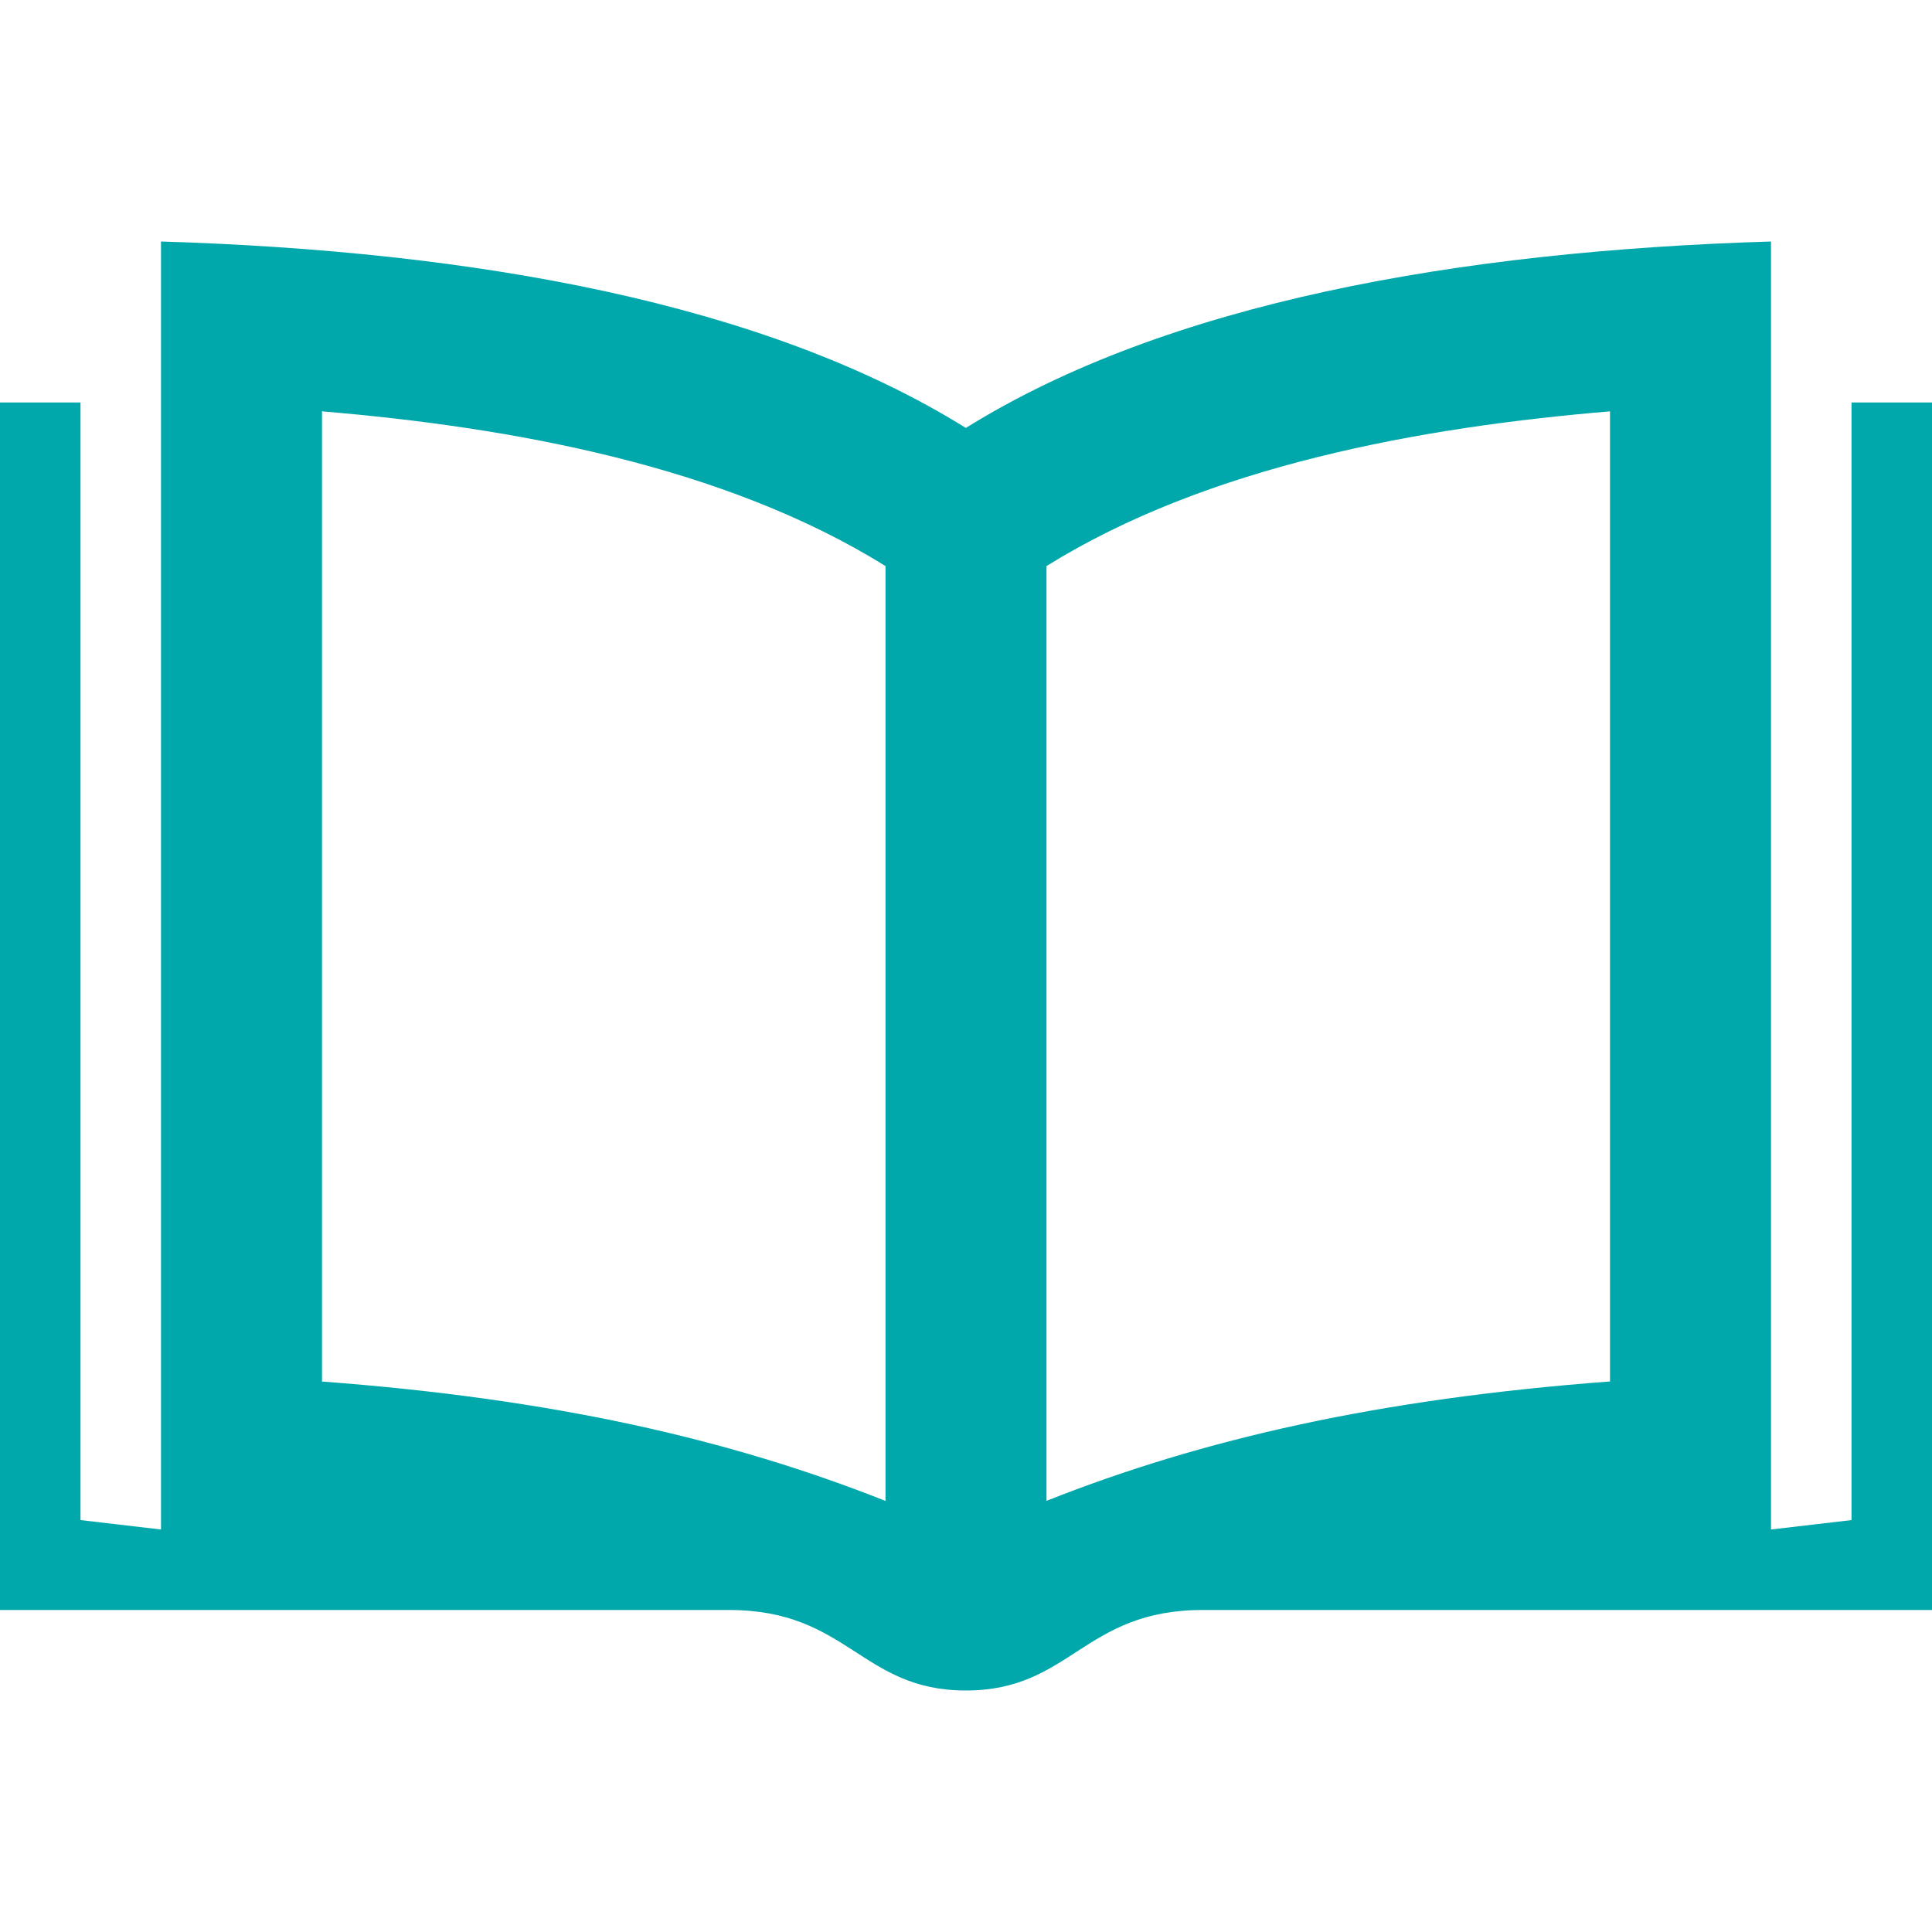 <?xml version="1.0" encoding="UTF-8" standalone="no"?>
<!-- Generator: Adobe Illustrator 16.0.3, SVG Export Plug-In . SVG Version: 6.00 Build 0)  -->

<svg
   xmlns:dc="http://purl.org/dc/elements/1.1/"
   xmlns:cc="http://creativecommons.org/ns#"
   xmlns:rdf="http://www.w3.org/1999/02/22-rdf-syntax-ns#"
   xmlns:svg="http://www.w3.org/2000/svg"
   xmlns="http://www.w3.org/2000/svg"
   xmlns:sodipodi="http://sodipodi.sourceforge.net/DTD/sodipodi-0.dtd"
   xmlns:inkscape="http://www.inkscape.org/namespaces/inkscape"
   version="1.1"
   id="Layer_1"
   x="0px"
   y="0px"
   width="24"
   height="24"
   viewBox="0 3 24 24"
   enable-background="new 0 3 24 18"
   xml:space="preserve"
   sodipodi:docname="book.svg"
   inkscape:version="0.92.3 (2405546, 2018-03-11)"><defs
   id="defs4749" /><sodipodi:namedview
   pagecolor="#ffffff"
   bordercolor="#666666"
   borderopacity="1"
   objecttolerance="10"
   gridtolerance="10"
   guidetolerance="10"
   inkscape:pageopacity="0"
   inkscape:pageshadow="2"
   inkscape:window-width="1920"
   inkscape:window-height="950"
   id="namedview4747"
   showgrid="false"
   fit-margin-top="3"
   fit-margin-bottom="3"
   fit-margin-left="0"
   fit-margin-right="0"
   inkscape:zoom="12.875"
   inkscape:cx="12"
   inkscape:cy="12"
   inkscape:window-x="0"
   inkscape:window-y="27"
   inkscape:window-maximized="1"
   inkscape:current-layer="Layer_1" />
<path
   d="M 23,8 V 21.883 L 22,22 V 6 C 18.105,6.119 14.495,6.762 11.998,8.316 9.502,6.762 5.896,6.119 2,6 V 22 L 1,21.883 V 8 H 0 v 15 h 9.057 c 1.479,0 1.641,1 2.941,1 1.305,0 1.461,-1 2.941,-1 H 24 V 8 Z M 11,21.645 C 9.054,20.874 6.863,20.376 4,20.162 V 8.11 c 2.352,0.197 4.996,0.675 7,1.922 z m 9,-1.484 c -2.863,0.215 -5.055,0.712 -7,1.483 V 10.032 C 15.004,8.785 17.648,8.307 20,8.11 Z"
   id="path4744"
   inkscape:connector-curvature="0"
   style="fill:#00a8ac" />
</svg>